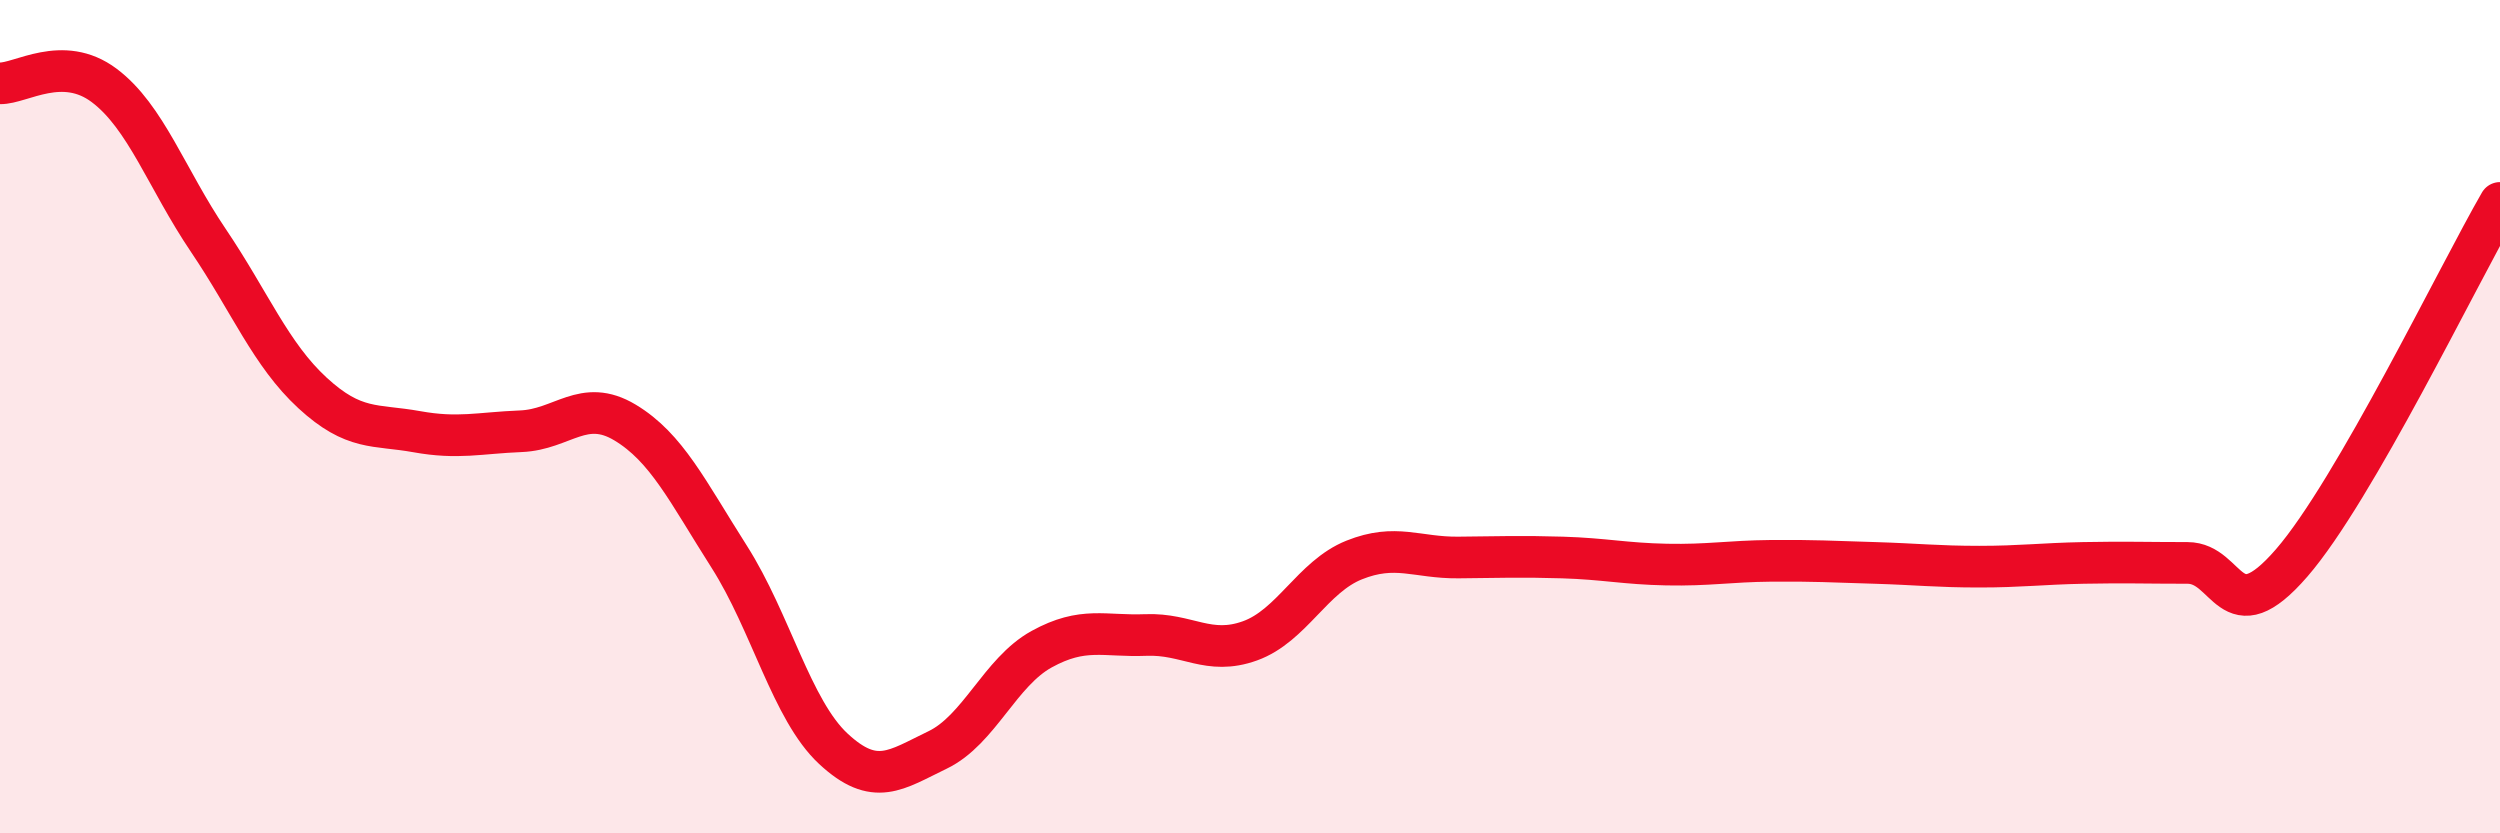 
    <svg width="60" height="20" viewBox="0 0 60 20" xmlns="http://www.w3.org/2000/svg">
      <path
        d="M 0,2 C 0.5,2.01 1.5,1.3 2.5,2.05 C 3.5,2.8 4,4.29 5,5.77 C 6,7.25 6.5,8.51 7.5,9.43 C 8.5,10.35 9,10.18 10,10.36 C 11,10.54 11.5,10.39 12.5,10.35 C 13.5,10.31 14,9.54 15,10.14 C 16,10.74 16.5,11.79 17.5,13.36 C 18.5,14.93 19,17.04 20,17.97 C 21,18.9 21.5,18.48 22.5,18 C 23.5,17.52 24,16.13 25,15.58 C 26,15.03 26.5,15.28 27.5,15.24 C 28.5,15.2 29,15.74 30,15.38 C 31,15.02 31.5,13.84 32.5,13.44 C 33.5,13.04 34,13.39 35,13.38 C 36,13.37 36.5,13.35 37.5,13.38 C 38.5,13.41 39,13.53 40,13.55 C 41,13.57 41.5,13.47 42.5,13.46 C 43.5,13.45 44,13.48 45,13.51 C 46,13.54 46.5,13.6 47.5,13.6 C 48.5,13.6 49,13.53 50,13.51 C 51,13.49 51.5,13.51 52.5,13.51 C 53.5,13.51 53.5,15.24 55,13.51 C 56.5,11.78 59,6.6 60,4.87L60 20L0 20Z"
        fill="#EB0A25"
        opacity="0.1"
        stroke-linecap="round"
        stroke-linejoin="round"
      />
      <path
        d="M 0,2 C 0.5,2.01 1.5,1.3 2.5,2.05 C 3.5,2.8 4,4.29 5,5.77 C 6,7.25 6.5,8.51 7.5,9.43 C 8.5,10.35 9,10.18 10,10.36 C 11,10.54 11.5,10.39 12.5,10.35 C 13.5,10.31 14,9.54 15,10.14 C 16,10.74 16.5,11.79 17.5,13.36 C 18.5,14.93 19,17.04 20,17.97 C 21,18.9 21.5,18.48 22.5,18 C 23.5,17.52 24,16.13 25,15.58 C 26,15.03 26.5,15.28 27.5,15.24 C 28.5,15.2 29,15.74 30,15.38 C 31,15.02 31.5,13.84 32.5,13.44 C 33.5,13.04 34,13.39 35,13.38 C 36,13.37 36.5,13.35 37.5,13.38 C 38.5,13.41 39,13.53 40,13.55 C 41,13.57 41.5,13.47 42.5,13.46 C 43.5,13.45 44,13.48 45,13.51 C 46,13.54 46.5,13.6 47.5,13.6 C 48.5,13.6 49,13.53 50,13.51 C 51,13.49 51.5,13.51 52.5,13.51 C 53.5,13.51 53.5,15.24 55,13.51 C 56.5,11.78 59,6.6 60,4.87"
        stroke="#EB0A25"
        stroke-width="1"
        fill="none"
        stroke-linecap="round"
        stroke-linejoin="round"
      />
    </svg>
  